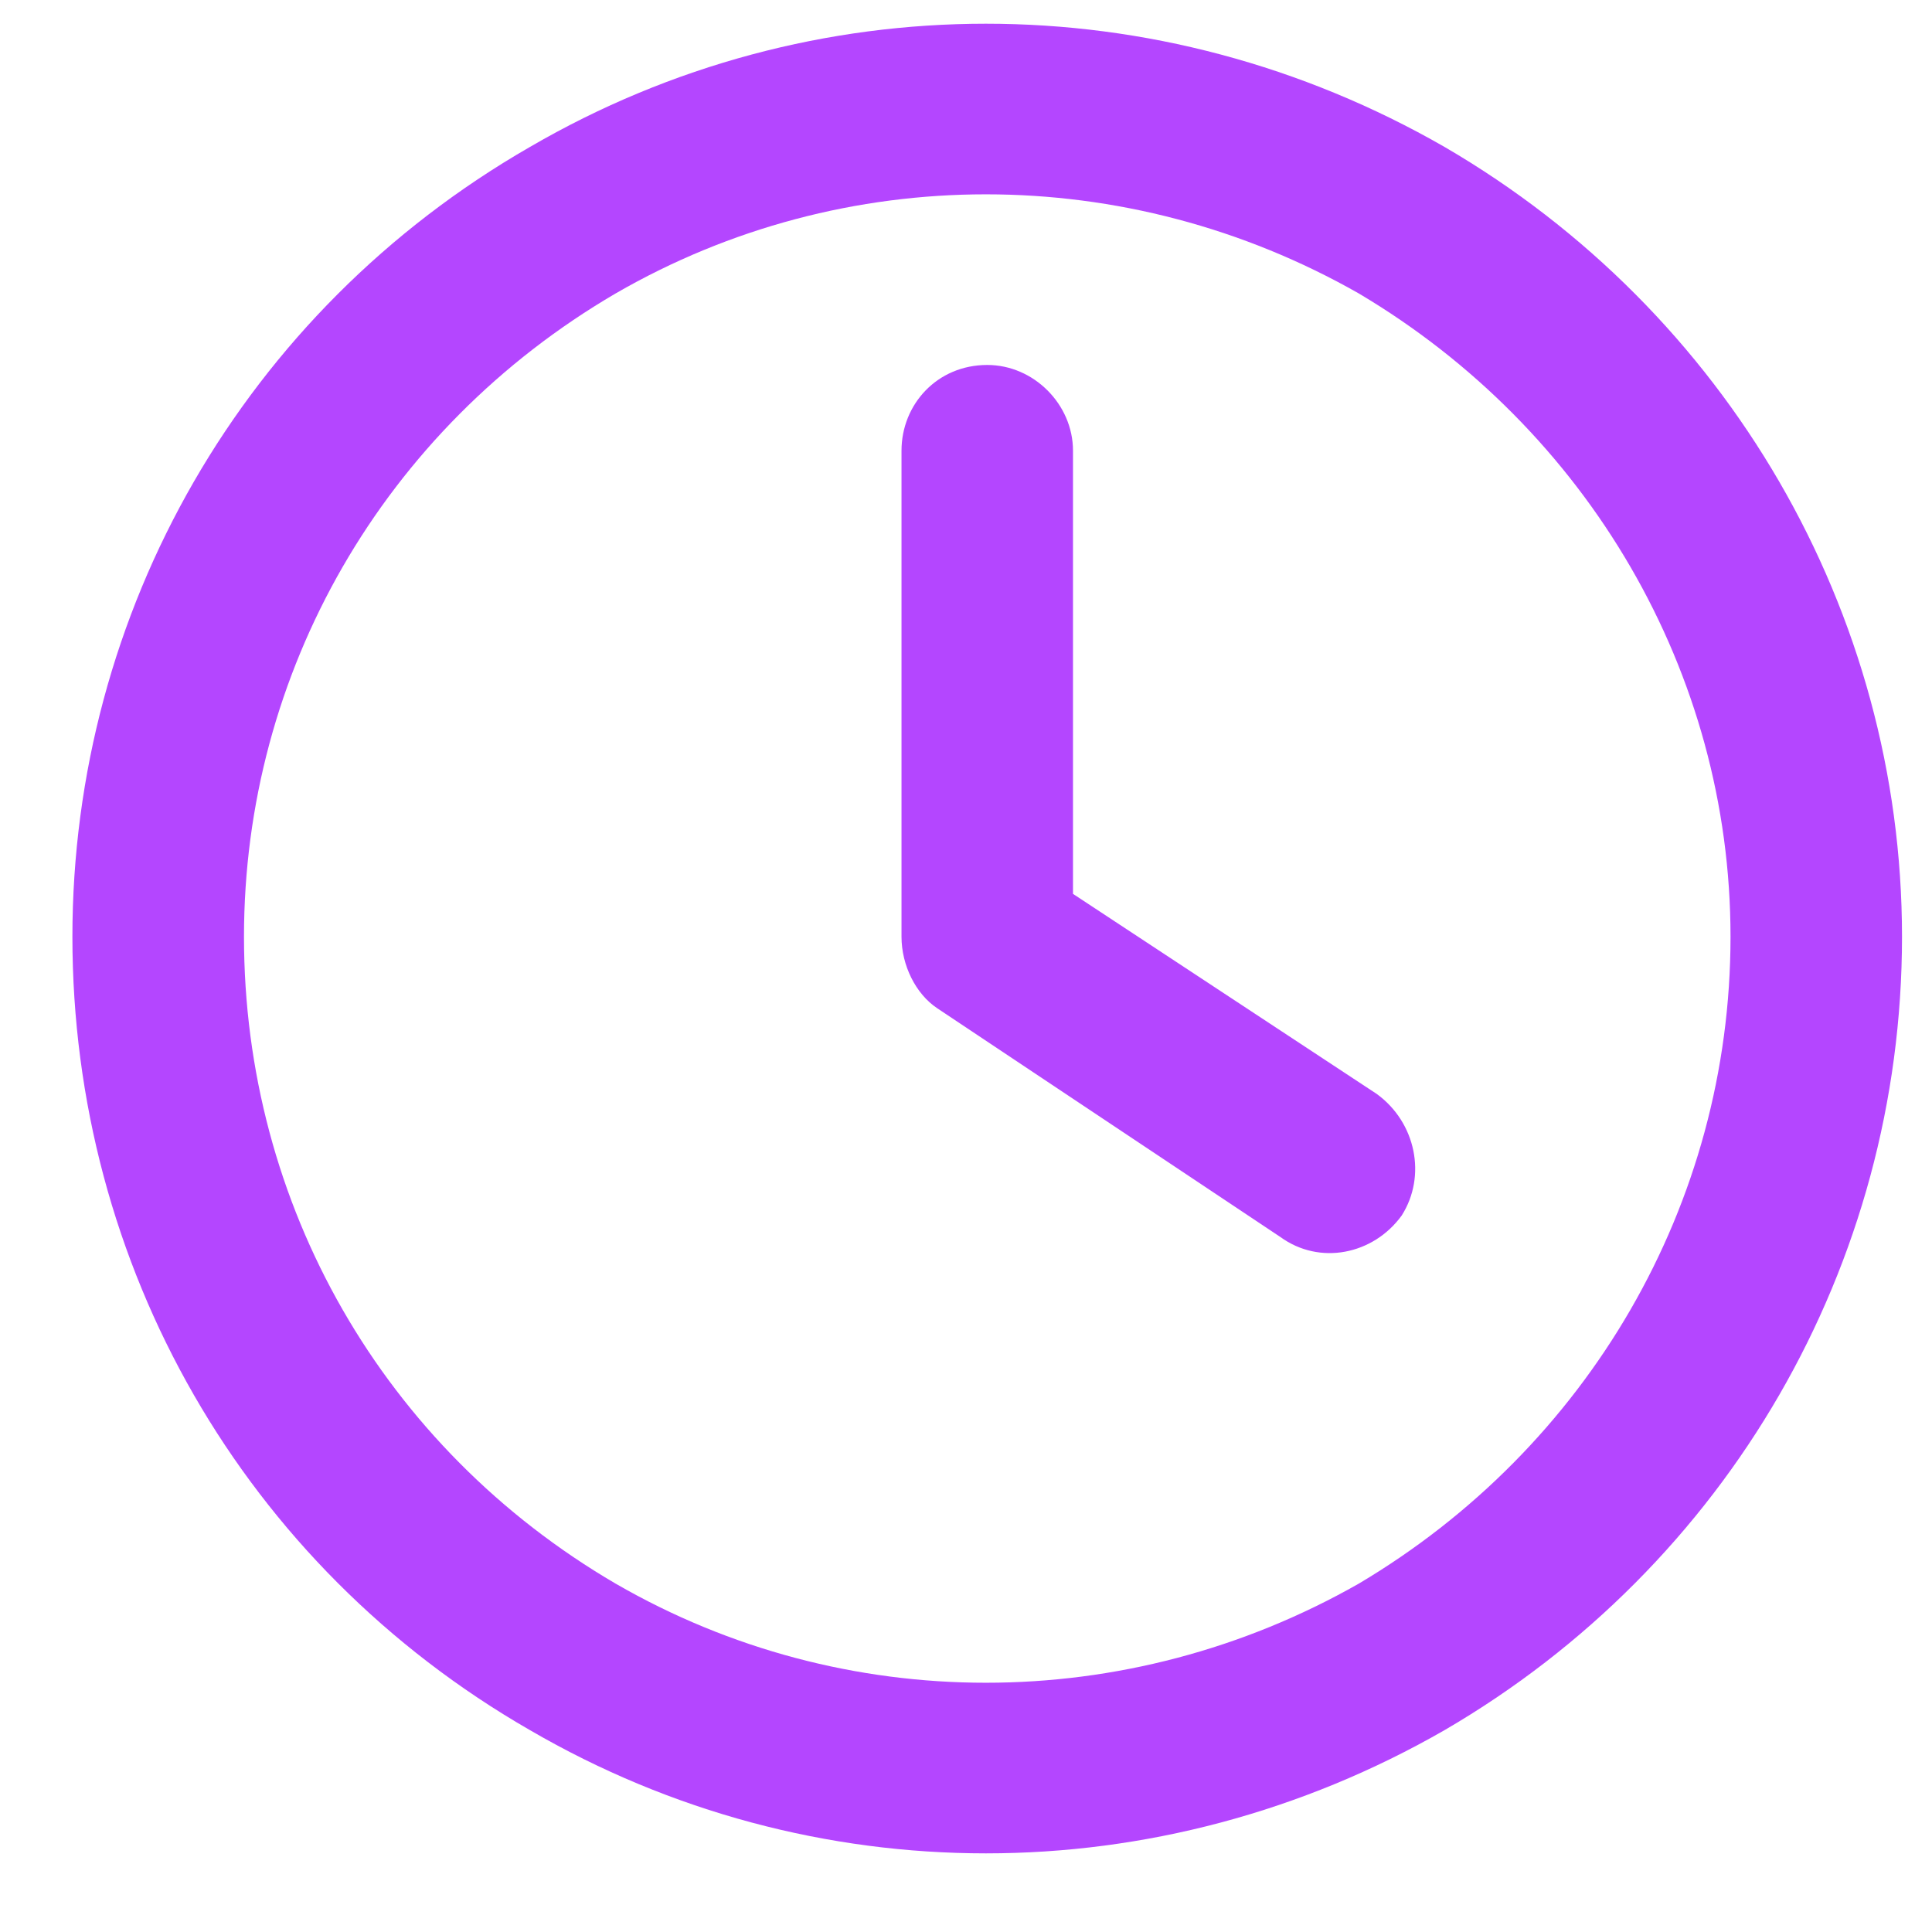 <?xml version="1.0" encoding="UTF-8"?> <svg xmlns="http://www.w3.org/2000/svg" width="21" height="21" viewBox="0 0 21 21" fill="none"> <path d="M18.81 10.182C18.81 7.308 17.256 4.666 14.77 3.19C12.246 1.753 9.177 1.753 6.691 3.19C4.166 4.666 2.652 7.308 2.652 10.182C2.652 13.095 4.166 15.737 6.691 17.213C9.177 18.65 12.246 18.65 14.77 17.213C17.256 15.737 18.81 13.095 18.81 10.182ZM0.787 10.182C0.787 6.647 2.652 3.385 5.759 1.598C8.828 -0.189 12.595 -0.189 15.703 1.598C18.771 3.385 20.674 6.647 20.674 10.182C20.674 13.756 18.771 17.018 15.703 18.805C12.595 20.592 8.828 20.592 5.759 18.805C2.652 17.018 0.787 13.756 0.787 10.182ZM9.799 4.899C9.799 4.395 10.187 3.967 10.731 3.967C11.236 3.967 11.663 4.395 11.663 4.899V9.716L14.965 11.891C15.392 12.202 15.508 12.784 15.236 13.212C14.926 13.639 14.343 13.756 13.916 13.445L10.187 10.959C9.954 10.804 9.799 10.493 9.799 10.182V4.899Z" fill="#B446FF"></path> </svg> 